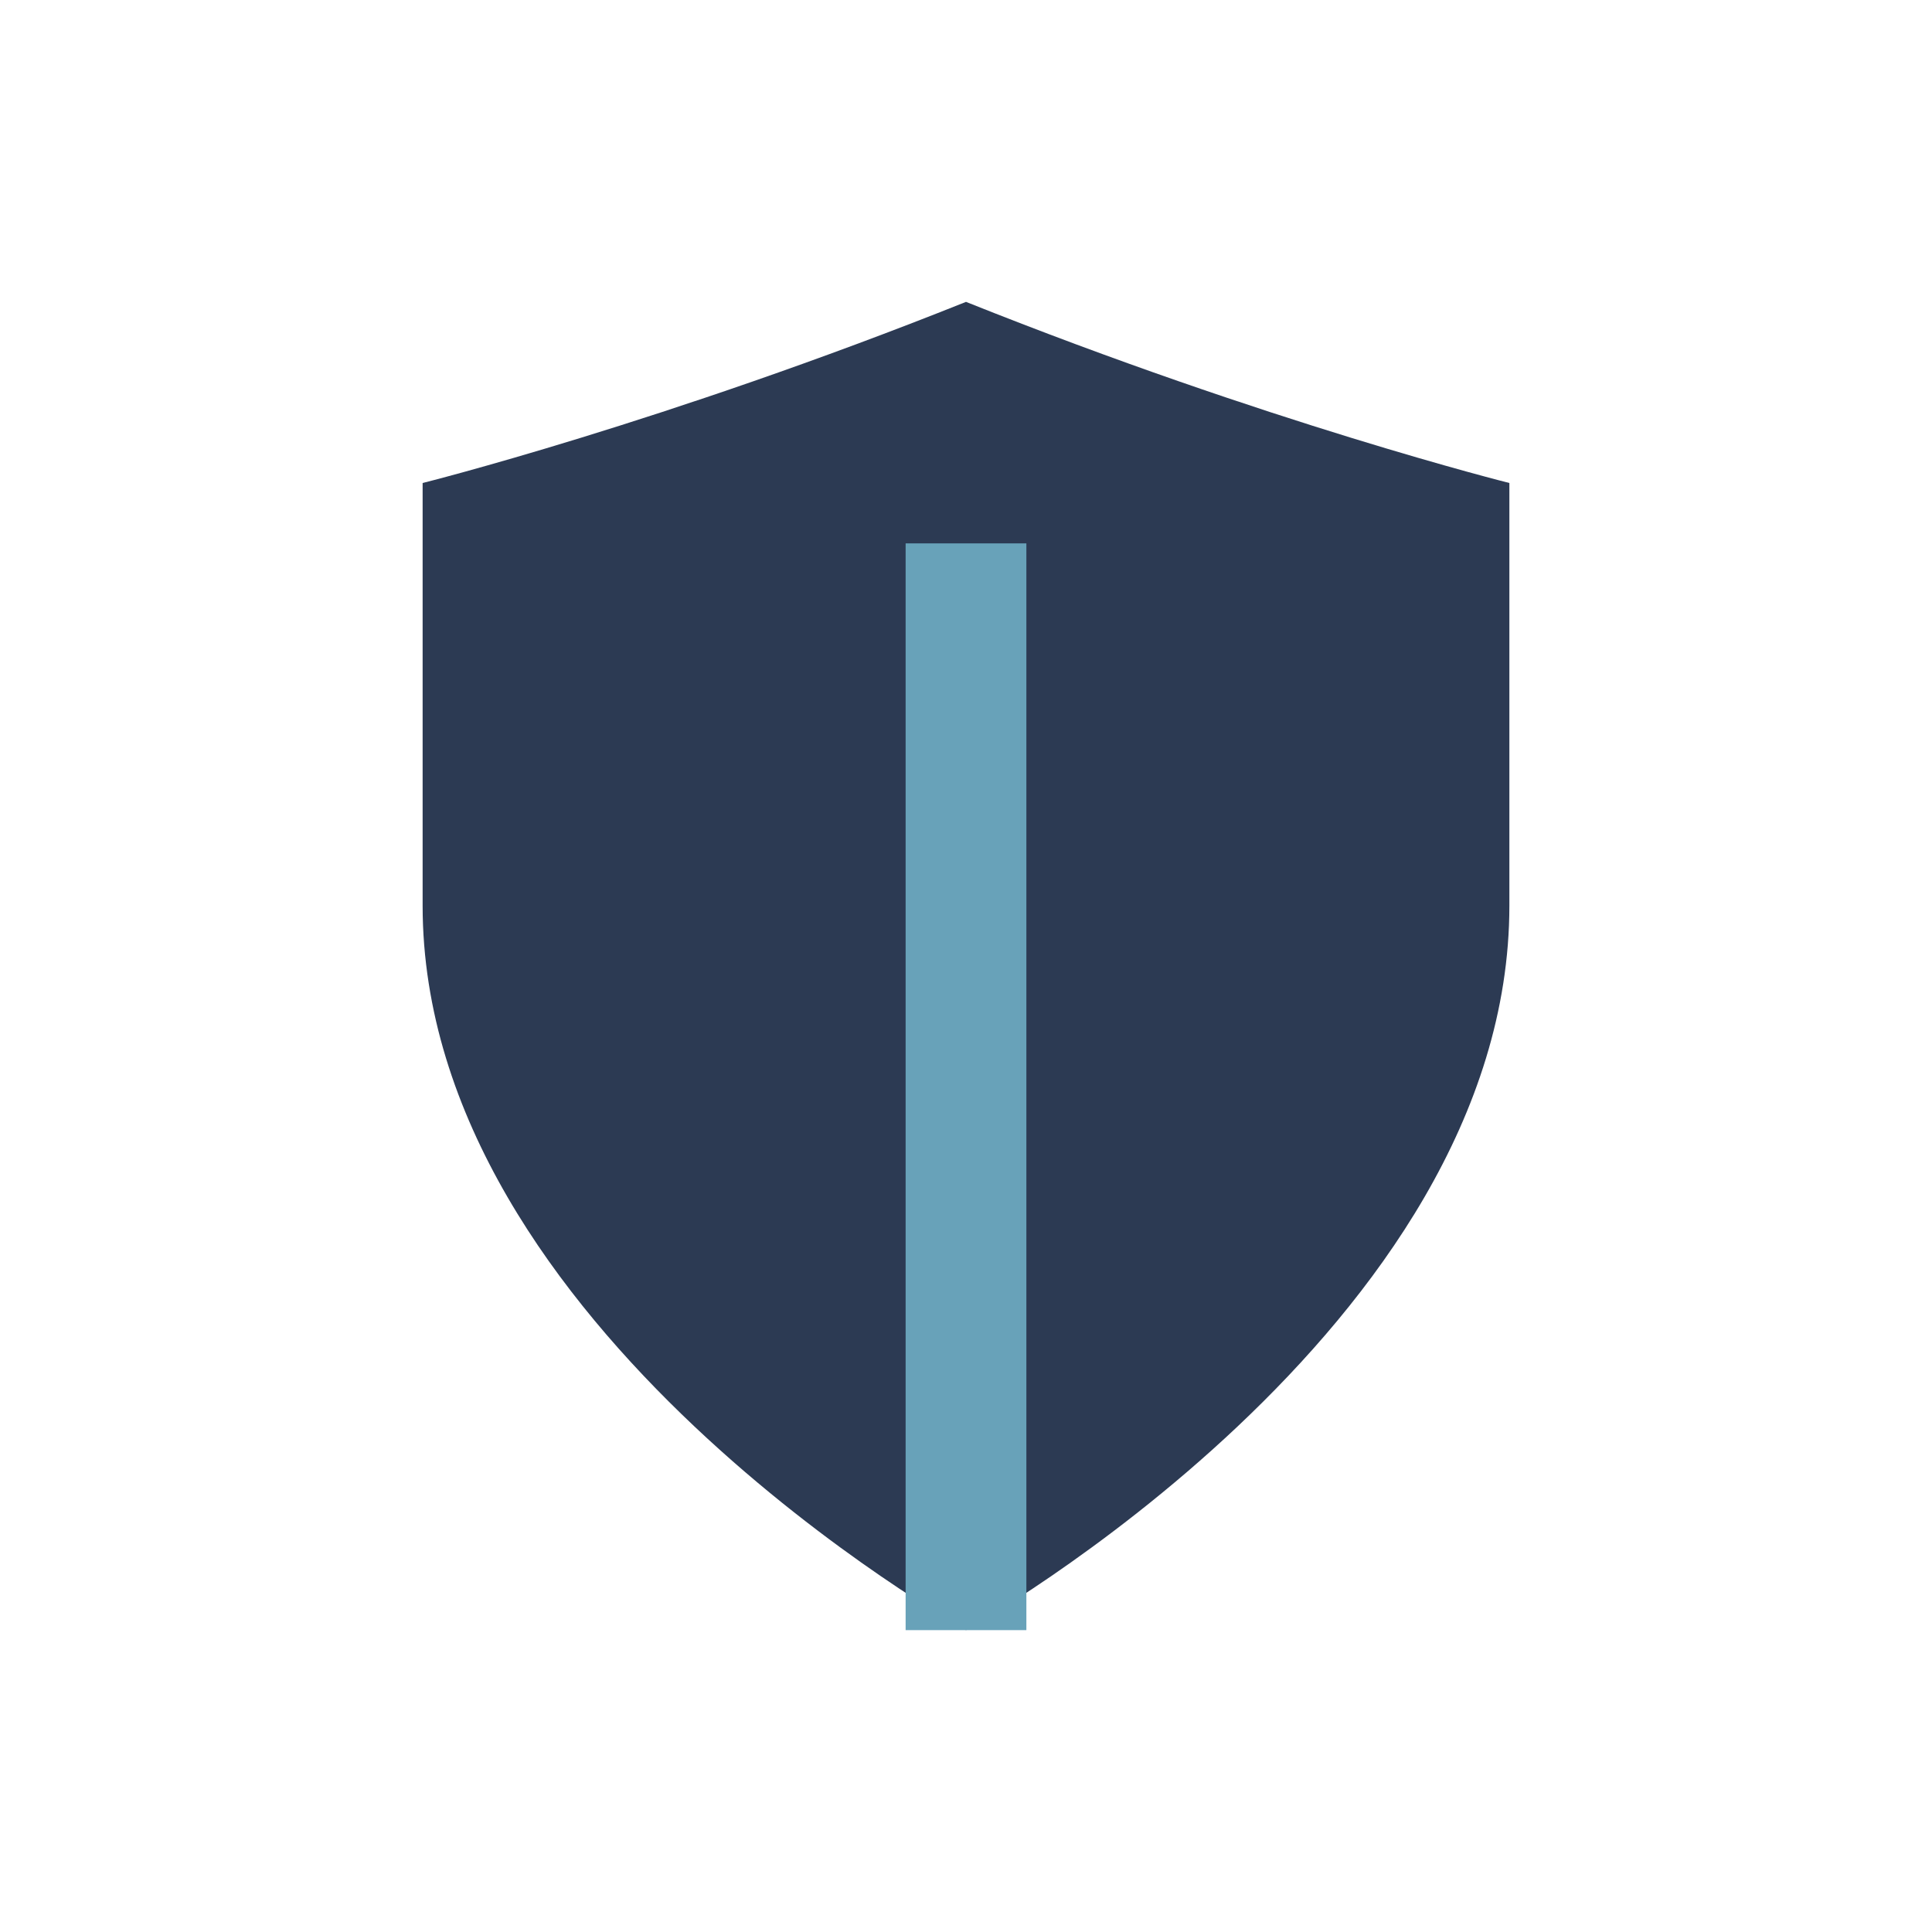 <?xml version="1.0" encoding="UTF-8"?>
<svg xmlns="http://www.w3.org/2000/svg" width="32" height="32" viewBox="0 0 32 32"><path d="M16 5c5 2 9 3 9 3v7c0 7-9 12-9 12S7 22 7 15V8s4-1 9-3z" fill="#2C3A53"/><path d="M16 27V9" stroke="#68A2B9" stroke-width="2"/></svg>